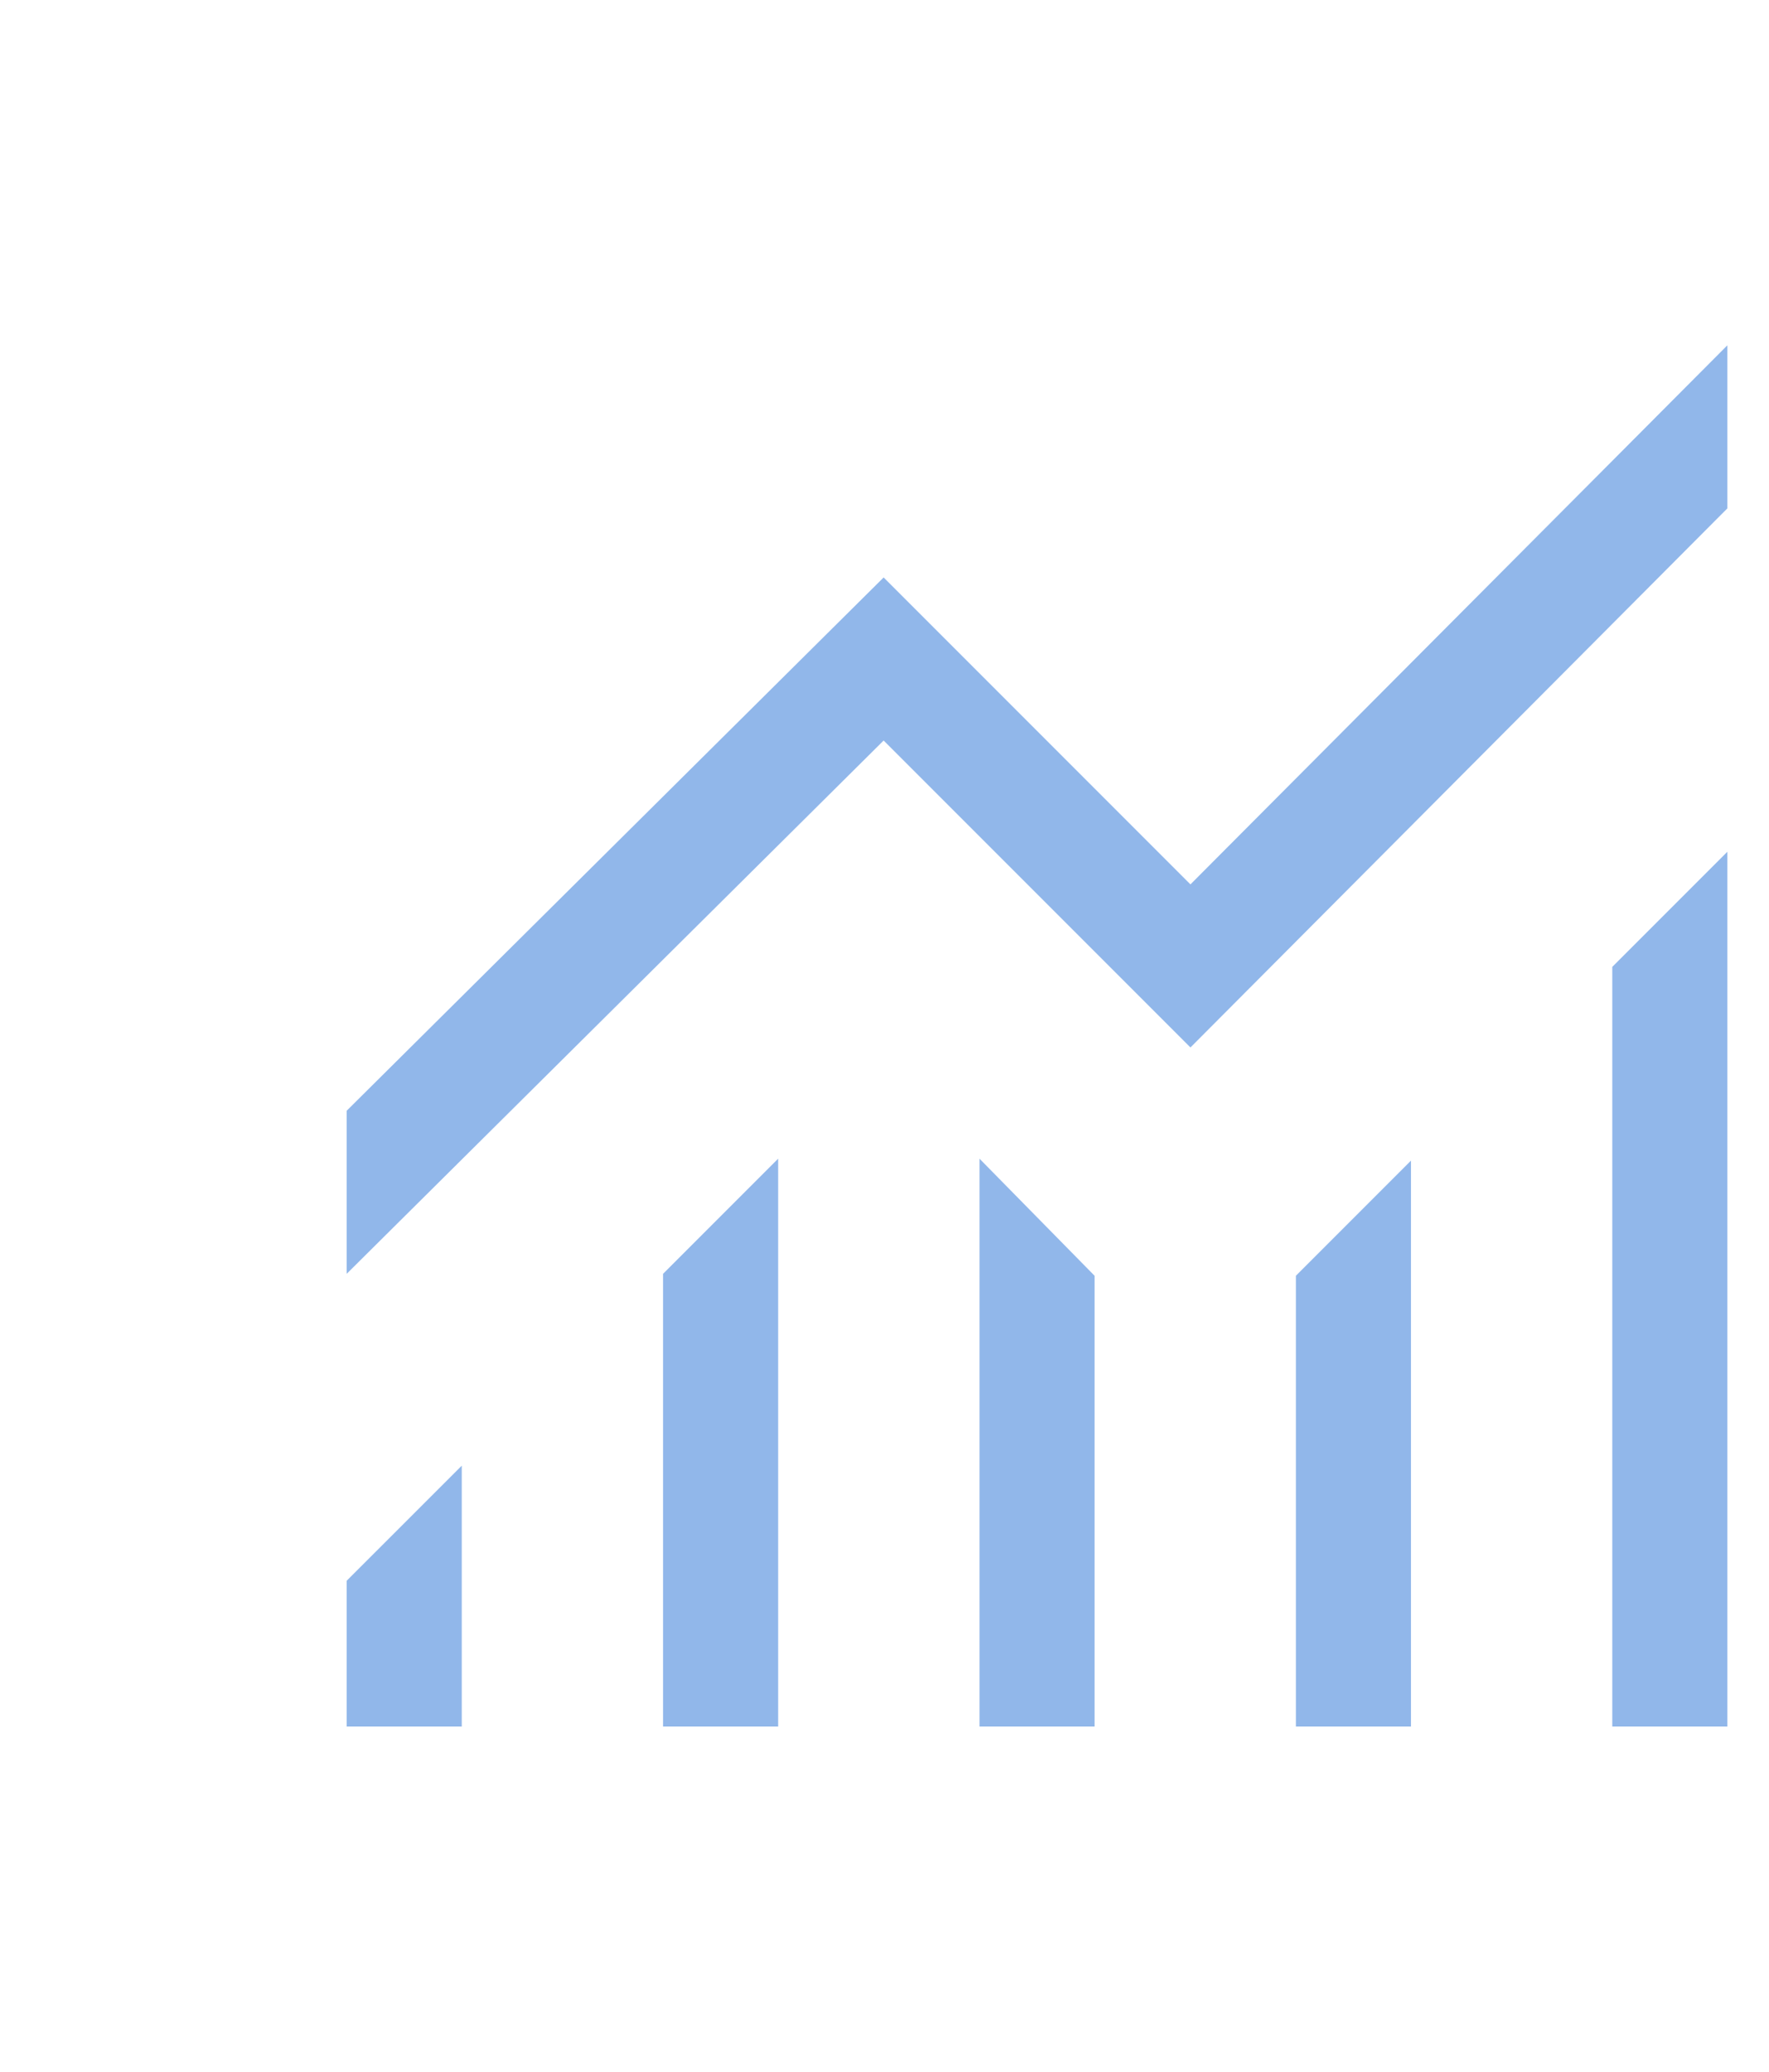 <svg width="41" height="48" viewBox="0 0 41 48" fill="none" xmlns="http://www.w3.org/2000/svg">
<path opacity="0.5" d="M8.035 40V36.622L10.702 33.956V40H8.035ZM15.368 40V29.511L18.035 26.844V40H15.368ZM22.702 40V26.844L25.369 29.556V40H22.702ZM30.035 40V29.556L32.702 26.889V40H30.035ZM37.368 40V22.4L40.035 19.733V40H37.368ZM8.035 29.511V25.733L20.48 13.378L27.591 20.489L40.035 8V11.778L27.591 24.267L20.48 17.156L8.035 29.511Z" fill="#2471D6"/>
</svg>
